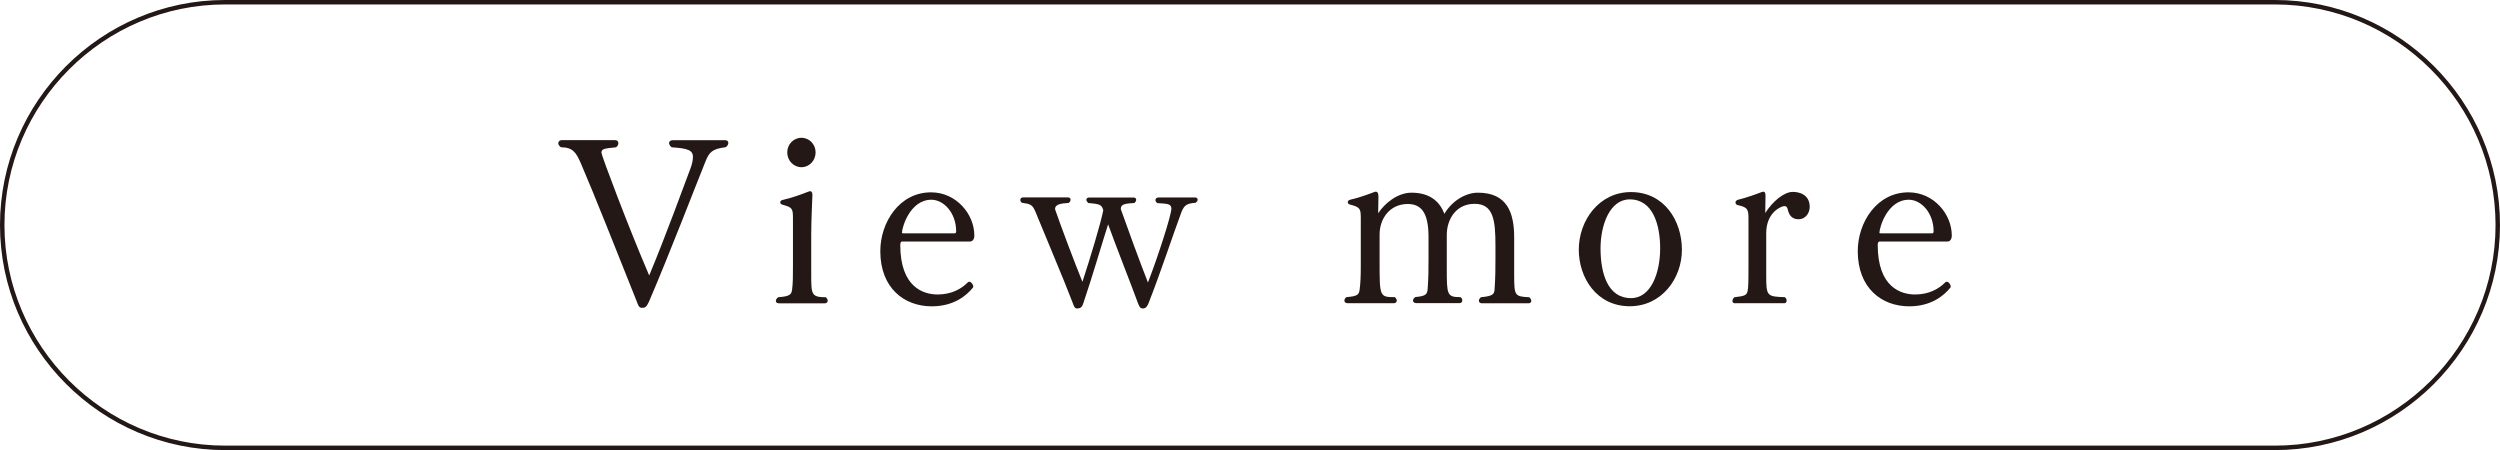 <?xml version="1.0" encoding="UTF-8"?><svg xmlns="http://www.w3.org/2000/svg" viewBox="0 0 280.5 50.5"><defs><style>.d{fill:none;stroke:#231815;stroke-miterlimit:10;stroke-width:.5px;}.e{fill:#231815;}</style></defs><g id="a"/><g id="b"><g id="c"><g><path class="d" d="M280.25,25.25c0,13.75-11.25,25-25,25H25.25C11.5,50.25,.25,39,.25,25.25H.25C.25,11.5,11.5,.25,25.25,.25H255.25c13.75,0,25,11.25,25,25h0Z"/><g><path class="e" d="M81.28,15.72c.34,0,.44,.16,.44,.31,0,.21-.16,.42-.31,.49-1.51,.18-1.85,.57-2.26,1.61-1.09,2.68-4.08,10.48-6.34,15.73-.29,.62-.44,.68-.78,.68-.36,0-.44-.34-.57-.68-2.39-5.98-4.73-11.91-6.24-15.42-.57-1.35-.94-1.9-2.29-1.92-.18-.13-.29-.29-.29-.44,0-.21,.16-.36,.42-.36h5.9c.31,0,.42,.16,.42,.34s-.1,.39-.29,.47c-1.25,.13-1.61,.16-1.61,.6,0,.31,3.07,8.45,5.36,13.78,1.95-4.68,3.85-9.96,4.6-11.93,.21-.52,.31-1.04,.31-1.38,0-.73-.57-.96-2.37-1.07-.18-.1-.31-.31-.31-.49,0-.16,.13-.31,.44-.31h5.77Z"/><path class="e" d="M87.39,34.03c-.21,0-.34-.1-.34-.26,0-.13,.08-.29,.26-.42,1.33-.1,1.48-.31,1.56-.83,.1-.75,.1-1.48,.1-2.73v-5.3c0-1.12-.08-1.22-1.2-1.53-.16-.05-.23-.16-.23-.26s.08-.21,.23-.26c1.07-.23,2.11-.62,2.94-.94,.08-.03,.13-.05,.18-.05,.18,0,.26,.16,.26,.39v.1c-.03,.83-.13,2.94-.13,4.37v4.47c0,2.24,0,2.57,1.64,2.57,.13,.13,.21,.26,.21,.39,0,.16-.13,.29-.31,.29h-5.17Zm.94-16.93c0-.91,.7-1.64,1.59-1.64s1.59,.73,1.59,1.64-.7,1.66-1.59,1.66-1.59-.75-1.59-1.66Z"/><path class="e" d="M101.3,27.09c-.16,0-.29,.05-.29,.39,0,4.78,2.63,5.56,4.19,5.56s2.65-.62,3.38-1.35c.05-.05,.1-.08,.18-.08,.21,0,.44,.31,.44,.55,0,.03,0,.08-.03,.1-.7,.88-2.13,2.11-4.63,2.11-3.09,0-5.77-2.05-5.77-6.19,0-3.22,2.13-6.6,5.69-6.6,2.83,0,4.86,2.44,4.86,4.84,0,.44-.21,.68-.49,.68h-7.54Zm5.8-.91c.18,0,.18-.16,.18-.23,0-2.05-1.38-3.54-2.78-3.54-2.39,0-3.3,3.09-3.3,3.72,0,.03,0,.05,.21,.05h5.69Z"/><path class="e" d="M134.04,22.15c.21,0,.34,.1,.34,.26,0,.1-.08,.23-.23,.34-.94,.08-1.27,.23-1.59,1.04-.96,2.57-2.31,6.71-3.67,10.17-.16,.39-.29,.65-.68,.65-.29,0-.39-.23-.55-.65-.75-2.05-2.39-6.19-3.33-8.79-.75,2.34-1.72,5.72-2.76,8.79-.13,.39-.23,.65-.73,.65-.26,0-.34-.23-.49-.65-1.04-2.73-3.33-8.11-4.16-10.17-.34-.83-.57-.91-1.53-1.04-.13-.1-.18-.21-.18-.31,0-.16,.1-.29,.31-.29h5.02c.21,0,.31,.1,.31,.26,0,.13-.08,.26-.21,.36-.81,.05-1.53,.13-1.53,.68v.03c.68,1.98,2.11,5.77,3.07,8.14,.88-2.68,2.05-6.55,2.34-8.03-.18-.6-.31-.7-1.69-.81-.13-.13-.21-.26-.21-.36,0-.16,.13-.26,.31-.26h4.97c.21,0,.31,.1,.31,.26,0,.13-.08,.26-.21,.36-.88,.05-1.51,.1-1.51,.6v.1c.7,1.98,2.11,5.85,3.04,8.22,1.17-3.02,2.63-7.59,2.63-8.29,0-.57-.52-.55-1.56-.62-.18-.1-.23-.23-.23-.34,0-.16,.13-.29,.34-.29h4.06Z"/><path class="e" d="M166.27,34.03c-.21,0-.34-.13-.34-.29,0-.13,.08-.26,.23-.39,1.35-.13,1.48-.34,1.53-.86,.1-1.38,.1-2.52,.1-3.67v-1.27c0-2.86-.23-4.68-2.34-4.68s-3.12,1.77-3.12,3.48v3.69c0,3.02,0,3.3,1.53,3.3,.16,.1,.21,.23,.21,.36,0,.18-.1,.31-.31,.31h-4.86c-.23,0-.36-.13-.36-.29,0-.13,.08-.26,.26-.39,1.17-.1,1.33-.31,1.38-.88,.1-1.38,.1-2.16,.1-3.43v-2.44c0-2.81-.88-3.69-2.34-3.69-1.98,0-3.15,1.61-3.15,3.43v3.04c0,3.93,0,3.98,1.72,3.98,.13,.13,.21,.26,.21,.39,0,.16-.13,.29-.31,.29h-5.23c-.21,0-.34-.13-.34-.29,0-.13,.08-.29,.23-.39,1.22-.1,1.4-.26,1.48-.83,.1-.75,.13-1.53,.13-2.78v-5.23c0-1.12-.08-1.25-1.25-1.56-.16-.05-.21-.16-.21-.26s.08-.21,.23-.26c1.04-.23,2.08-.62,2.76-.88,.05-.03,.1-.03,.16-.03,.23,0,.29,.26,.29,.57l-.03,1.85c.73-1.12,2.18-2.31,3.74-2.31,2.21,0,3.22,1.14,3.69,2.37,.81-1.38,2.31-2.37,3.77-2.37,3.28,0,4.06,2.26,4.06,5.02v4.16c0,2.39,.05,2.47,1.69,2.55,.16,.13,.23,.29,.23,.42,0,.16-.13,.26-.31,.26h-5.25Z"/><path class="e" d="M177.14,28.02c0-3.3,2.29-6.47,5.85-6.47,3.74,0,5.72,3.22,5.72,6.47s-2.29,6.34-5.85,6.34c-3.74,0-5.72-3.22-5.72-6.34Zm9.13-.16c0-2.57-.78-5.49-3.41-5.49-2.26,0-3.28,2.91-3.28,5.49,0,2.76,.78,5.59,3.41,5.59,2.26,0,3.28-2.83,3.28-5.59Z"/><path class="e" d="M194.69,34.03c-.21,0-.31-.1-.31-.26,0-.13,.08-.29,.21-.42,1.22-.13,1.43-.23,1.51-.81,.05-.31,.08-.62,.08-2.68v-5.33c0-1.12-.13-1.27-1.25-1.53-.13-.05-.21-.16-.21-.29,0-.1,.08-.23,.26-.29,1.04-.26,2.03-.62,2.65-.86,.08-.03,.16-.05,.23-.05,.18,0,.23,.18,.23,.47l-.03,1.92c.86-1.35,2.13-2.37,3.09-2.37,.68,0,1.9,.26,1.9,1.69,0,.62-.42,1.38-1.27,1.38s-1.09-.65-1.2-1.12c-.05-.23-.16-.36-.36-.36-.34,0-2.05,.68-2.05,3.04v4.68c0,2.37,.05,2.44,2.08,2.5,.16,.1,.21,.26,.21,.39,0,.16-.08,.29-.26,.29h-5.51Z"/><path class="e" d="M210.97,27.09c-.16,0-.29,.05-.29,.39,0,4.78,2.63,5.56,4.19,5.56s2.65-.62,3.38-1.35c.05-.05,.1-.08,.18-.08,.21,0,.44,.31,.44,.55,0,.03,0,.08-.03,.1-.7,.88-2.13,2.11-4.63,2.11-3.09,0-5.77-2.05-5.77-6.19,0-3.22,2.13-6.6,5.69-6.6,2.83,0,4.86,2.44,4.86,4.84,0,.44-.21,.68-.49,.68h-7.54Zm5.8-.91c.18,0,.18-.16,.18-.23,0-2.05-1.38-3.54-2.78-3.54-2.39,0-3.3,3.09-3.3,3.72,0,.03,0,.05,.21,.05h5.69Z"/></g></g></g></g></svg>